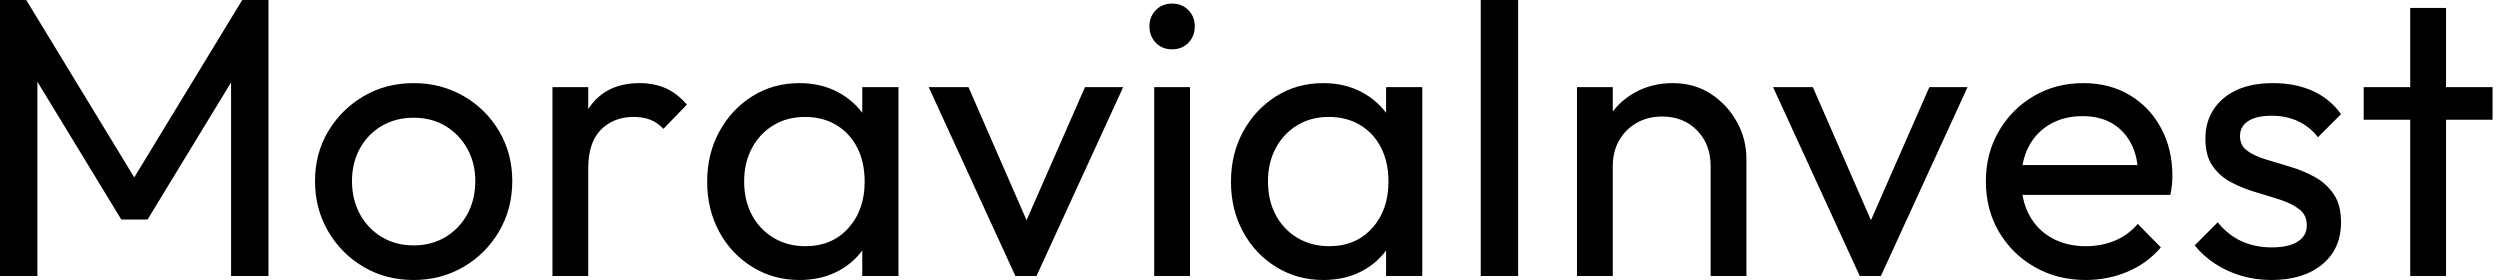 <svg baseProfile="full" height="28" version="1.1" viewBox="0 0 250 28" width="250" xmlns="http://www.w3.org/2000/svg" xmlns:ev="http://www.w3.org/2001/xml-events" xmlns:xlink="http://www.w3.org/1999/xlink"><defs /><g><path d="M3.261 27.602V0.0H5.886L17.58 19.21H15.79L27.483 0.0H30.108V27.602H26.369V6.562L27.244 6.801L18.017 21.955H15.392L6.165 6.801L7.0 6.562V27.602Z M44.625 28.0Q41.841 28.0 39.614 26.688Q37.386 25.375 36.074 23.128Q34.761 20.881 34.761 18.097Q34.761 15.352 36.074 13.145Q37.386 10.938 39.614 9.625Q41.841 8.312 44.625 8.312Q47.369 8.312 49.616 9.605Q51.864 10.898 53.176 13.125Q54.489 15.352 54.489 18.097Q54.489 20.881 53.176 23.128Q51.864 25.375 49.616 26.688Q47.369 28.0 44.625 28.0ZM44.625 24.54Q46.415 24.54 47.807 23.705Q49.199 22.869 49.994 21.418Q50.79 19.966 50.79 18.097Q50.79 16.267 49.974 14.835Q49.159 13.403 47.787 12.588Q46.415 11.773 44.625 11.773Q42.835 11.773 41.443 12.588Q40.051 13.403 39.256 14.835Q38.46 16.267 38.46 18.097Q38.46 19.966 39.256 21.418Q40.051 22.869 41.443 23.705Q42.835 24.54 44.625 24.54Z M58.506 27.602V8.71H62.085V27.602ZM62.085 16.824 60.733 16.227Q60.733 12.608 62.403 10.46Q64.074 8.312 67.216 8.312Q68.648 8.312 69.801 8.81Q70.955 9.307 71.949 10.46L69.602 12.886Q69.006 12.25 68.29 11.972Q67.574 11.693 66.619 11.693Q64.631 11.693 63.358 12.966Q62.085 14.239 62.085 16.824Z M83.205 28.0Q80.619 28.0 78.511 26.707Q76.403 25.415 75.19 23.188Q73.977 20.96 73.977 18.176Q73.977 15.392 75.19 13.165Q76.403 10.938 78.491 9.625Q80.58 8.312 83.205 8.312Q85.352 8.312 87.043 9.207Q88.733 10.102 89.767 11.673Q90.801 13.244 90.92 15.312V21.0Q90.801 23.028 89.787 24.619Q88.773 26.21 87.082 27.105Q85.392 28.0 83.205 28.0ZM83.801 24.619Q86.466 24.619 88.097 22.81Q89.727 21.0 89.727 18.176Q89.727 16.227 88.991 14.776Q88.256 13.324 86.903 12.509Q85.551 11.693 83.761 11.693Q81.972 11.693 80.599 12.528Q79.227 13.364 78.452 14.815Q77.676 16.267 77.676 18.136Q77.676 20.045 78.452 21.497Q79.227 22.949 80.619 23.784Q82.011 24.619 83.801 24.619ZM89.489 27.602V22.511L90.165 17.898L89.489 13.324V8.71H93.108V27.602Z M104.801 27.602 96.131 8.71H100.108L107.068 24.659H104.761L111.761 8.71H115.58L106.909 27.602Z M118.682 27.602V8.71H122.261V27.602ZM120.472 4.932Q119.477 4.932 118.841 4.276Q118.205 3.619 118.205 2.625Q118.205 1.67 118.841 1.014Q119.477 0.358 120.472 0.358Q121.466 0.358 122.102 1.014Q122.739 1.67 122.739 2.625Q122.739 3.619 122.102 4.276Q121.466 4.932 120.472 4.932Z M135.585 28.0Q133.0 28.0 130.892 26.707Q128.784 25.415 127.571 23.188Q126.358 20.96 126.358 18.176Q126.358 15.392 127.571 13.165Q128.784 10.938 130.872 9.625Q132.96 8.312 135.585 8.312Q137.733 8.312 139.423 9.207Q141.114 10.102 142.148 11.673Q143.182 13.244 143.301 15.312V21.0Q143.182 23.028 142.168 24.619Q141.153 26.21 139.463 27.105Q137.773 28.0 135.585 28.0ZM136.182 24.619Q138.847 24.619 140.477 22.81Q142.108 21.0 142.108 18.176Q142.108 16.227 141.372 14.776Q140.636 13.324 139.284 12.509Q137.932 11.693 136.142 11.693Q134.352 11.693 132.98 12.528Q131.608 13.364 130.832 14.815Q130.057 16.267 130.057 18.136Q130.057 20.045 130.832 21.497Q131.608 22.949 133.0 23.784Q134.392 24.619 136.182 24.619ZM141.869 27.602V22.511L142.545 17.898L141.869 13.324V8.71H145.489V27.602Z M151.335 27.602V0.0H155.074V27.602Z M174.324 27.602V16.585Q174.324 14.438 172.972 13.045Q171.619 11.653 169.472 11.653Q168.04 11.653 166.926 12.29Q165.812 12.926 165.176 14.04Q164.54 15.153 164.54 16.585L163.068 15.75Q163.068 13.602 164.023 11.932Q164.977 10.261 166.688 9.287Q168.398 8.312 170.545 8.312Q172.693 8.312 174.344 9.386Q175.994 10.46 176.949 12.19Q177.903 13.92 177.903 15.869V27.602ZM160.96 27.602V8.71H164.54V27.602Z M189.239 27.602 180.568 8.71H184.545L191.506 24.659H189.199L196.199 8.71H200.017L191.347 27.602Z M211.83 28.0Q209.006 28.0 206.739 26.707Q204.472 25.415 203.159 23.188Q201.847 20.96 201.847 18.136Q201.847 15.352 203.139 13.125Q204.432 10.898 206.639 9.605Q208.847 8.312 211.591 8.312Q214.216 8.312 216.224 9.506Q218.233 10.699 219.366 12.807Q220.5 14.915 220.5 17.58Q220.5 17.977 220.46 18.435Q220.42 18.892 220.301 19.489H204.352V16.506H218.392L217.08 17.659Q217.08 15.75 216.403 14.418Q215.727 13.085 214.494 12.349Q213.261 11.614 211.511 11.614Q209.682 11.614 208.29 12.409Q206.898 13.205 206.142 14.636Q205.386 16.068 205.386 18.017Q205.386 20.006 206.182 21.497Q206.977 22.989 208.449 23.804Q209.92 24.619 211.83 24.619Q213.42 24.619 214.753 24.062Q216.085 23.506 217.04 22.392L219.347 24.739Q217.994 26.33 216.026 27.165Q214.057 28.0 211.83 28.0Z M230.403 28.0Q228.812 28.0 227.401 27.582Q225.989 27.165 224.795 26.389Q223.602 25.614 222.727 24.54L225.034 22.233Q226.068 23.506 227.42 24.122Q228.773 24.739 230.443 24.739Q232.114 24.739 233.028 24.162Q233.943 23.585 233.943 22.551Q233.943 21.517 233.207 20.94Q232.472 20.364 231.318 19.986Q230.165 19.608 228.872 19.23Q227.58 18.852 226.426 18.256Q225.273 17.659 224.537 16.625Q223.801 15.591 223.801 13.881Q223.801 12.17 224.636 10.918Q225.472 9.665 226.963 8.989Q228.455 8.312 230.562 8.312Q232.79 8.312 234.52 9.088Q236.25 9.864 237.364 11.415L235.057 13.722Q234.261 12.688 233.088 12.131Q231.915 11.574 230.443 11.574Q228.892 11.574 228.077 12.111Q227.261 12.648 227.261 13.602Q227.261 14.557 227.977 15.074Q228.693 15.591 229.866 15.949Q231.04 16.307 232.312 16.685Q233.585 17.062 234.739 17.699Q235.892 18.335 236.628 19.409Q237.364 20.483 237.364 22.233Q237.364 24.898 235.474 26.449Q233.585 28.0 230.403 28.0Z M244.284 27.602V0.795H247.864V27.602ZM239.631 11.972V8.71H252.517V11.972Z " fill="rgb(0,0,0)" transform="translate(-3.261, 0)" /></g></svg>